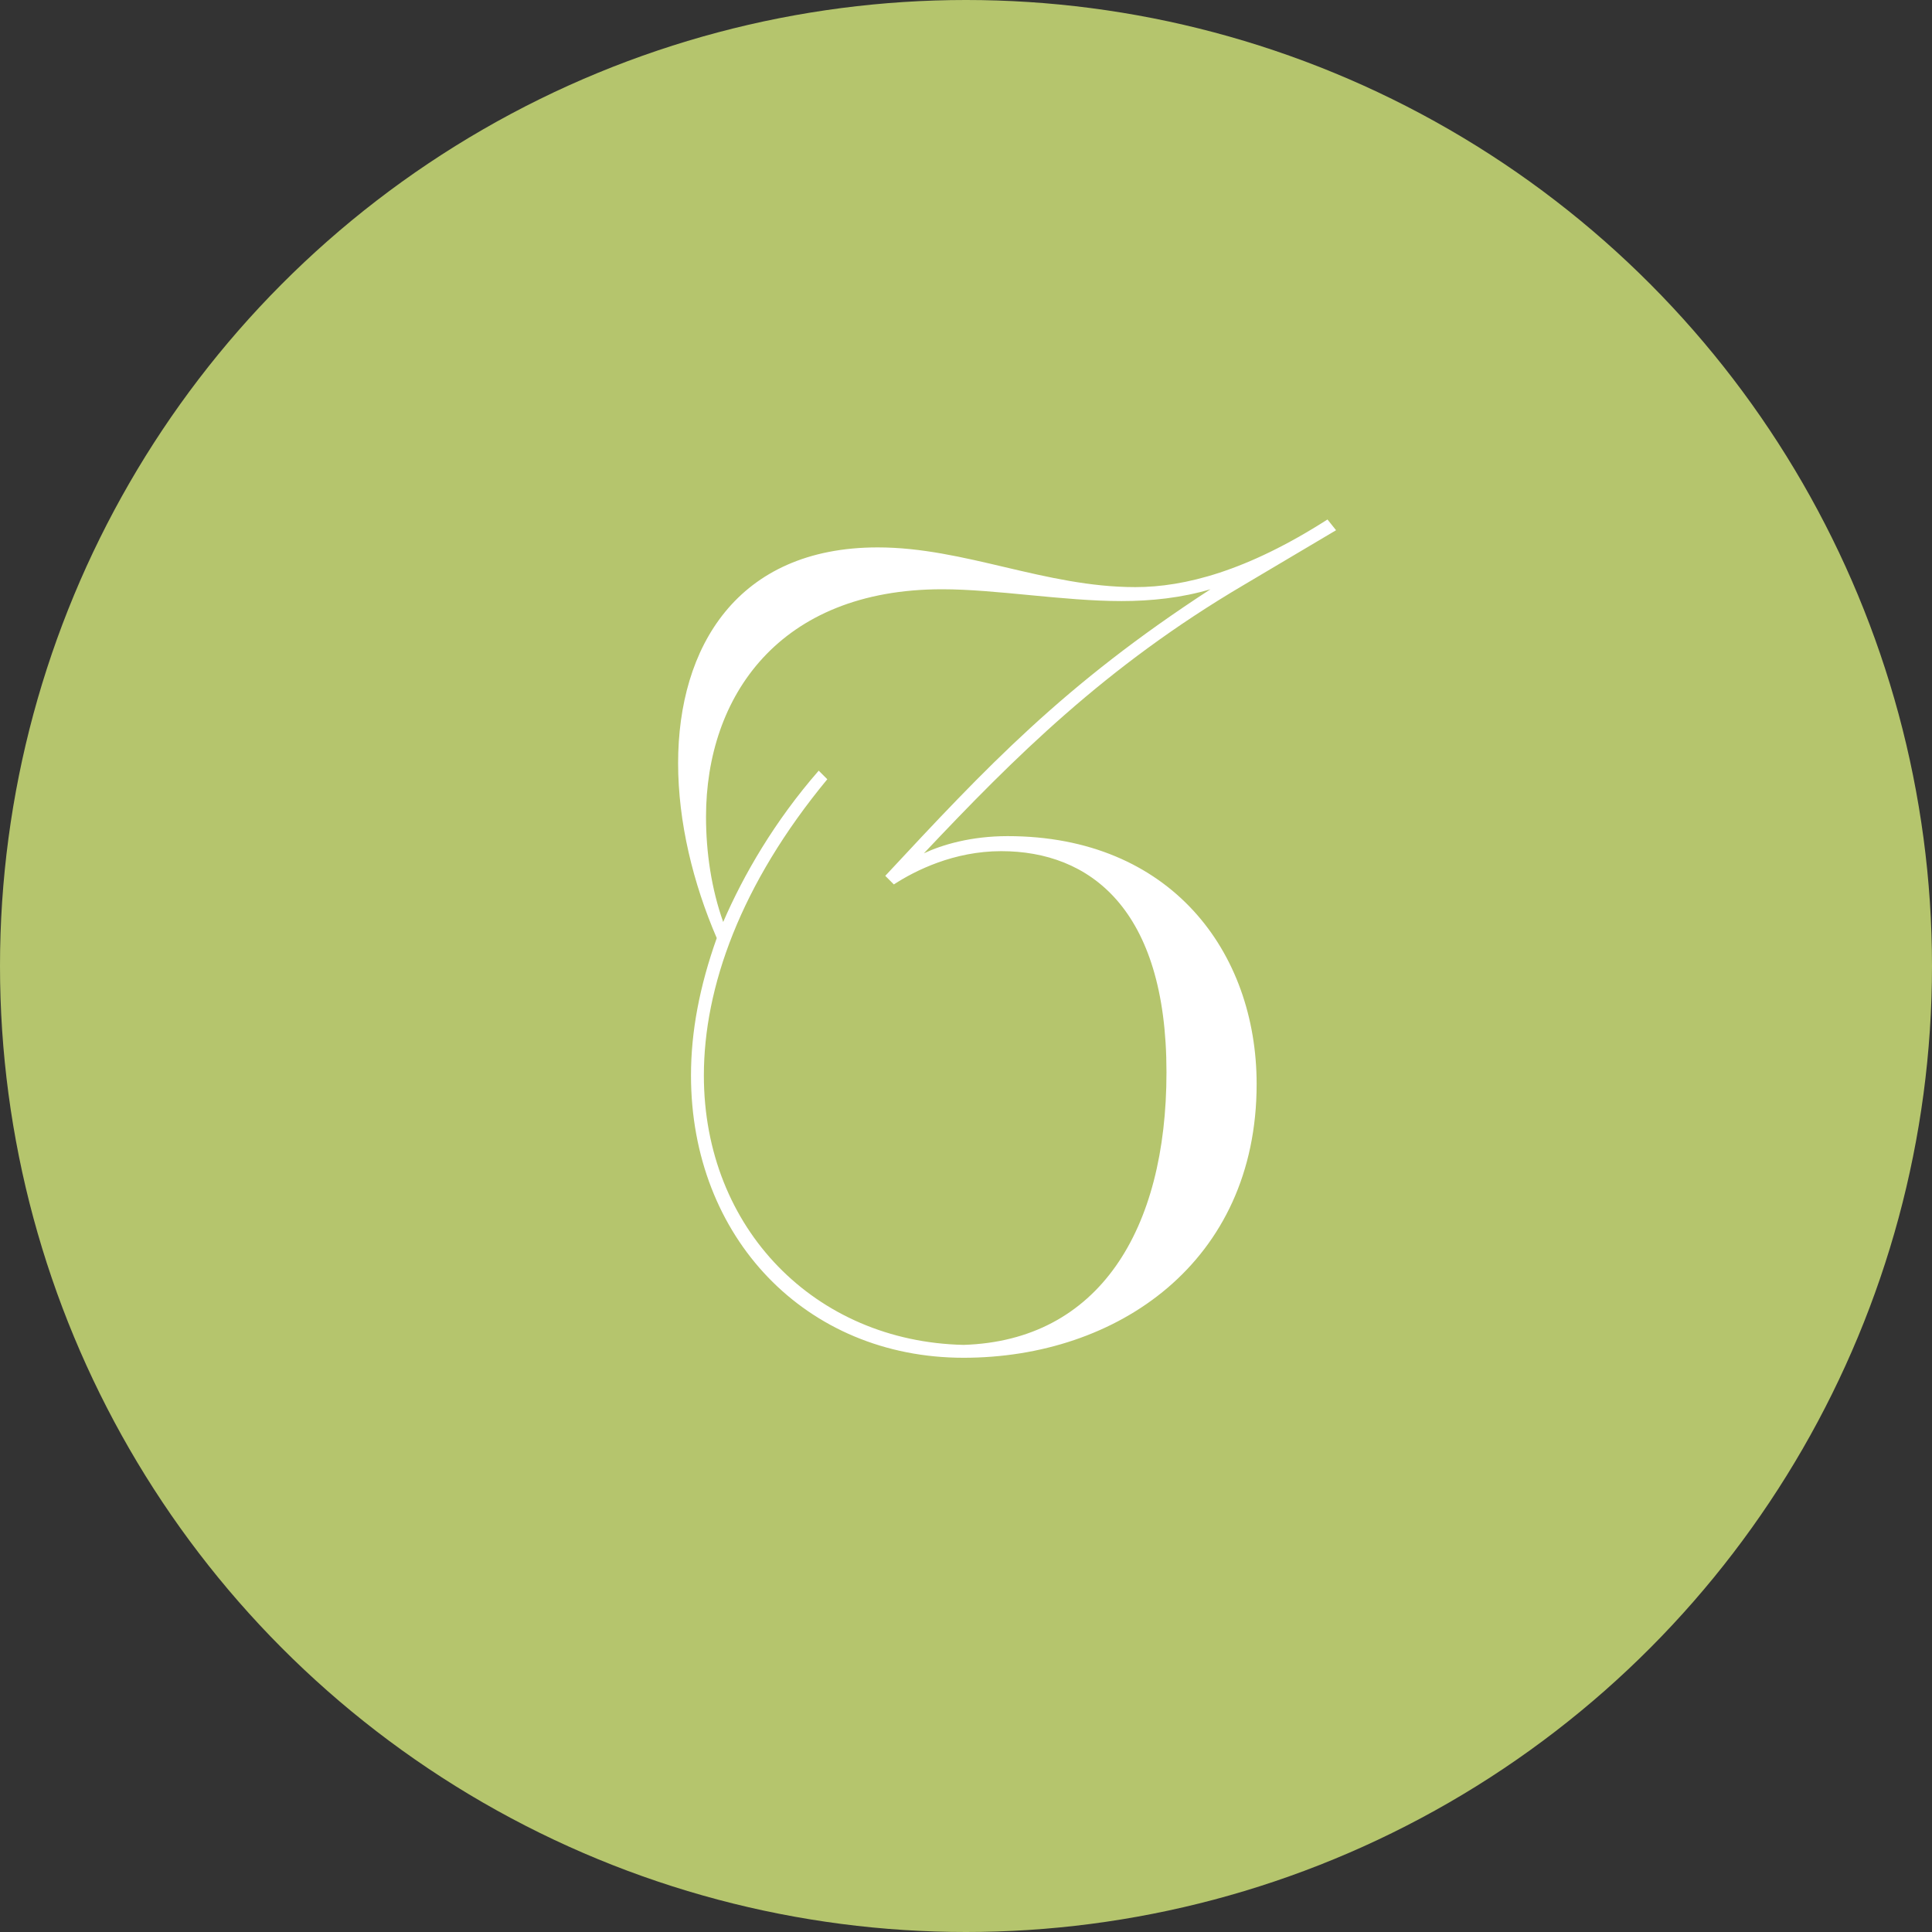 <?xml version="1.0" encoding="UTF-8"?> <svg xmlns="http://www.w3.org/2000/svg" width="180" height="180" viewBox="0 0 180 180" fill="none"><rect x="0" y="0" width="180" height="180" fill="#333333" stroke="none"/><circle cx="90" cy="90" r="90" fill="#B5C56D"></circle><path d="M124.478 49.4L115.878 54.5C102.978 62.1 94.478 70.6 86.078 79.5C87.778 78.7 90.478 77.9 93.878 77.9C109.078 77.9 117.078 88.7 117.078 101C117.078 117.6 104.078 126.5 89.778 126.5C75.078 126.5 64.378 115.3 64.378 100.2C64.378 96.1 65.178 91.9 66.778 87.4C64.578 82.3 63.178 76.6 63.178 71.1C63.178 60.3 68.678 51 81.778 51C89.878 51 97.378 54.7 105.778 54.7C110.378 54.7 116.178 53.2 123.678 48.4L124.478 49.4ZM83.278 82.4L82.478 81.6C91.878 71.5 99.078 63.8 112.778 54.9C110.078 55.7 107.278 56 104.478 56C99.078 56 92.778 54.9 87.778 54.9C72.578 54.9 65.778 64.9 65.778 76.1C65.778 79.4 66.278 82.8 67.378 85.9C69.278 81.5 72.178 76.5 76.278 71.8L77.078 72.6C68.978 82.4 65.578 92 65.578 100.2C65.578 114.5 75.978 125 89.778 125.3C102.378 124.9 108.678 114.6 108.678 99.9C108.678 84.6 101.478 79.3 93.278 79.3C88.878 79.3 85.278 81.1 83.278 82.4Z" fill="white"></path></svg> 
